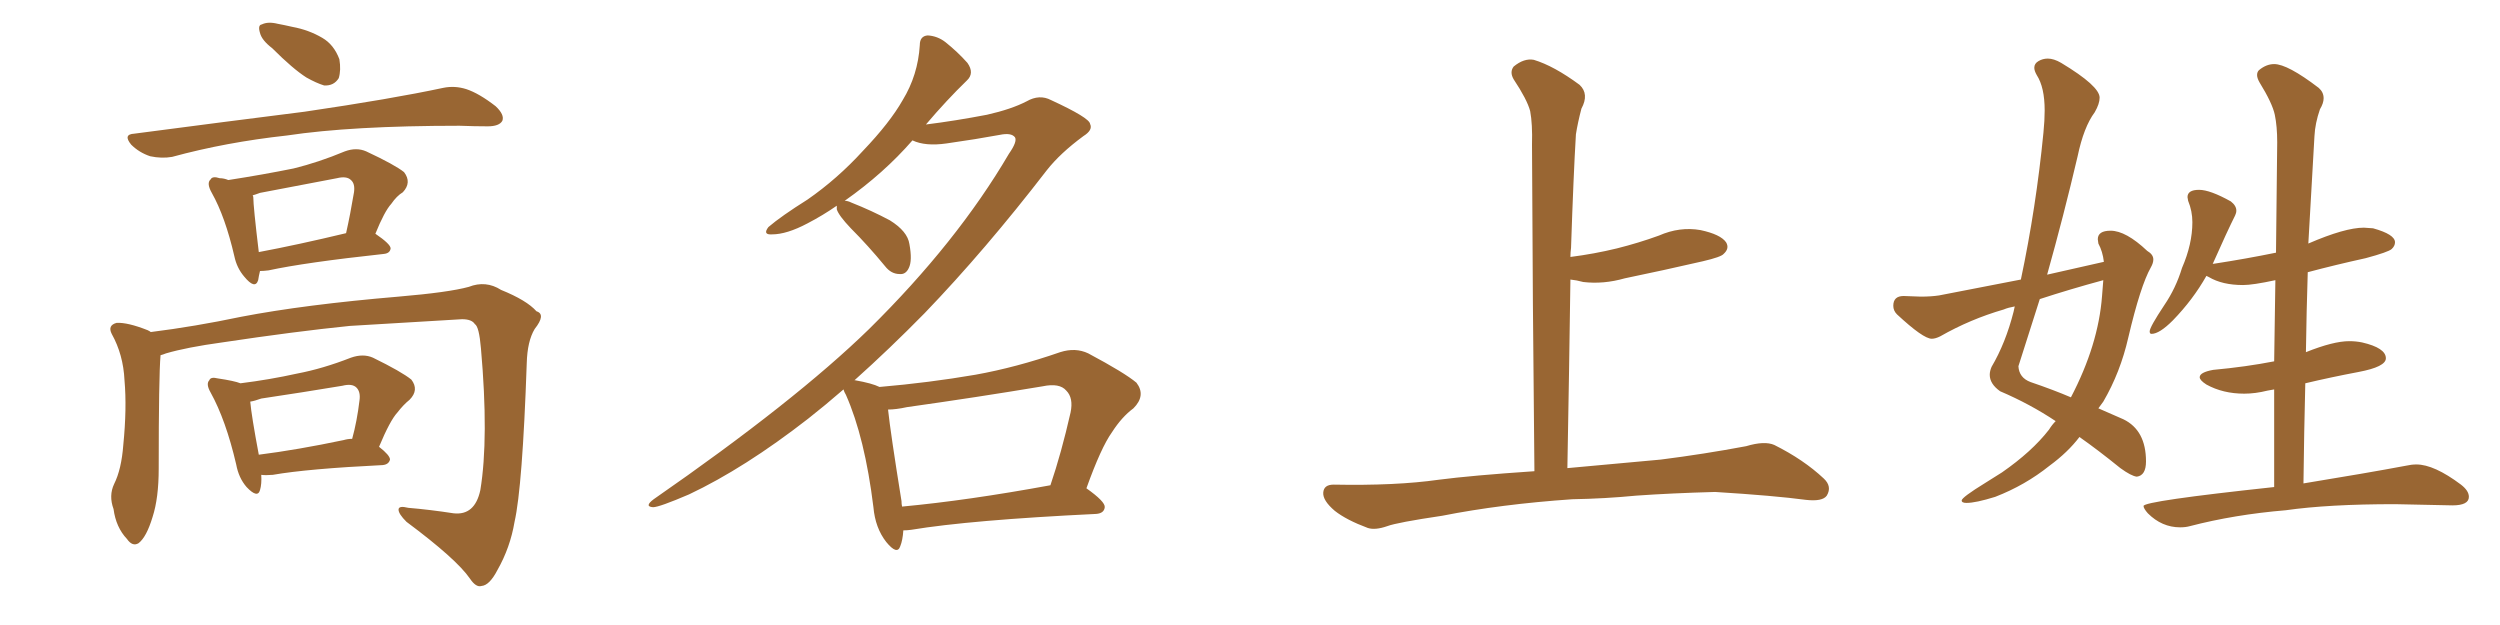 <svg xmlns="http://www.w3.org/2000/svg" xmlns:xlink="http://www.w3.org/1999/xlink" width="600" height="150"><path fill="#996633" padding="10" d="M65.33 11.57L65.33 11.57Q62.84 9.67 62.40 7.91L62.40 7.91Q61.82 6.01 62.84 5.86L62.84 5.86Q64.31 5.13 66.65 5.71L66.65 5.71Q68.26 6.01 70.17 6.45L70.17 6.45Q74.12 7.18 77.34 9.08L77.34 9.08Q80.13 10.69 81.45 14.21L81.45 14.21Q81.88 16.85 81.30 18.75L81.30 18.75Q80.13 20.65 77.78 20.51L77.78 20.51Q75.88 19.92 73.54 18.60L73.54 18.60Q70.31 16.55 65.33 11.57ZM32.23 32.08L32.23 32.08Q54.49 29.15 73.10 26.81L73.10 26.81Q94.04 23.73 106.35 21.09L106.35 21.09Q109.13 20.51 111.91 21.39L111.91 21.39Q114.99 22.41 118.95 25.49L118.95 25.49Q121.14 27.54 120.56 29.00L120.56 29.00Q119.82 30.32 117.04 30.32L117.04 30.32Q113.96 30.32 110.30 30.18L110.30 30.18Q84.38 30.18 68.85 32.52L68.85 32.52Q54.20 34.13 41.31 37.65L41.31 37.65Q38.82 38.09 36.04 37.50L36.04 37.50Q33.40 36.62 31.49 34.72L31.49 34.72Q29.44 32.23 32.23 32.08ZM62.40 65.04L62.40 65.04Q62.11 66.21 61.96 67.24L61.96 67.24Q61.23 69.58 58.59 66.36L58.59 66.36Q56.84 64.31 56.25 61.52L56.25 61.52Q54.05 52.00 50.83 46.29L50.83 46.29Q49.51 43.95 50.54 43.07L50.54 43.07Q50.98 42.19 52.73 42.77L52.73 42.77Q53.76 42.77 54.79 43.21L54.79 43.21Q63.28 41.89 70.46 40.43L70.46 40.43Q76.46 38.96 82.76 36.33L82.76 36.33Q85.55 35.30 87.89 36.33L87.89 36.33Q94.78 39.55 96.97 41.31L96.97 41.31Q98.88 43.80 96.68 46.14L96.68 46.14Q95.21 47.02 93.90 48.93L93.90 48.93Q92.29 50.68 90.09 56.10L90.09 56.10Q93.75 58.59 93.75 59.62L93.75 59.62Q93.60 60.79 92.14 60.94L92.14 60.94Q73.24 62.99 64.45 64.89L64.45 64.89Q63.28 65.04 62.40 65.04ZM62.11 60.50L62.11 60.50Q71.48 58.74 83.06 55.96L83.06 55.96Q84.08 51.42 84.96 46.14L84.96 46.14Q85.25 44.09 84.23 43.21L84.23 43.21Q83.20 42.19 80.86 42.77L80.86 42.77Q71.78 44.53 62.40 46.29L62.40 46.29Q61.23 46.73 60.64 46.88L60.64 46.88Q60.79 47.17 60.79 47.31L60.79 47.31Q60.79 49.51 62.11 60.50ZM38.53 85.25L38.53 85.25Q38.09 90.38 38.09 112.50L38.09 112.50Q38.09 119.53 36.62 124.07L36.62 124.07Q35.16 128.91 33.25 130.37L33.25 130.37Q31.79 131.25 30.47 129.35L30.47 129.35Q27.83 126.56 27.25 122.17L27.25 122.17Q26.07 118.95 27.39 116.16L27.39 116.16Q29.15 112.65 29.59 106.79L29.59 106.79Q30.47 98.00 29.88 91.26L29.88 91.26Q29.59 85.11 26.81 80.13L26.81 80.13Q25.78 78.08 27.98 77.49L27.98 77.49Q30.62 77.34 35.45 79.25L35.45 79.25Q36.04 79.54 36.18 79.69L36.18 79.69Q46.73 78.37 57.86 76.03L57.86 76.03Q73.10 73.10 95.65 71.19L95.65 71.19Q107.67 70.17 112.50 68.85L112.50 68.85Q116.60 67.24 120.26 69.58L120.26 69.58Q126.42 72.07 128.76 74.71L128.76 74.71Q131.10 75.44 128.32 78.96L128.32 78.96Q126.56 81.88 126.42 87.16L126.42 87.16Q125.39 116.89 123.49 125.24L123.49 125.24Q122.46 131.40 119.38 136.82L119.38 136.82Q117.48 140.48 115.58 140.63L115.58 140.63Q114.26 141.06 112.79 138.87L112.79 138.87Q109.57 134.18 97.56 125.24L97.56 125.24Q95.65 123.34 95.65 122.31L95.65 122.31Q95.65 121.29 98.00 121.88L98.00 121.88Q103.13 122.31 108.84 123.19L108.84 123.19Q113.96 123.78 115.28 117.63L115.28 117.63Q117.33 105.18 115.43 83.64L115.43 83.64Q114.99 78.37 113.96 77.78L113.96 77.78Q113.23 76.61 110.89 76.61L110.89 76.61Q93.31 77.64 83.94 78.22L83.94 78.22Q70.90 79.54 53.32 82.18L53.32 82.18Q44.82 83.35 39.84 84.81L39.84 84.81Q39.11 85.11 38.53 85.25ZM62.70 113.96L62.70 113.96Q62.84 116.16 62.40 117.63L62.40 117.63Q61.82 119.68 59.18 116.89L59.18 116.89Q57.28 114.70 56.69 111.47L56.69 111.47Q54.20 100.78 50.54 94.19L50.54 94.19Q49.37 92.14 50.24 91.26L50.24 91.26Q50.54 90.38 52.29 90.82L52.29 90.82Q56.25 91.41 57.71 91.99L57.71 91.99Q64.75 91.11 71.34 89.65L71.34 89.65Q77.49 88.48 84.23 85.84L84.23 85.84Q87.16 84.81 89.50 85.84L89.50 85.84Q96.39 89.21 98.73 91.11L98.73 91.11Q100.63 93.60 98.29 95.95L98.29 95.95Q96.83 97.12 95.36 99.02L95.36 99.02Q93.60 100.93 90.97 107.23L90.97 107.23Q93.60 109.28 93.60 110.30L93.60 110.30Q93.31 111.47 91.85 111.62L91.85 111.62Q73.83 112.50 65.48 113.96L65.48 113.96Q63.72 114.11 62.70 113.96ZM82.47 105.62L82.47 105.62L82.47 105.62Q83.50 105.32 84.52 105.32L84.52 105.32Q85.69 101.07 86.28 96.09L86.28 96.09Q86.57 94.04 85.55 93.02L85.55 93.02Q84.52 91.99 82.18 92.58L82.18 92.58Q72.51 94.19 62.70 95.65L62.70 95.65Q61.08 96.24 60.06 96.39L60.06 96.39Q60.35 99.76 62.11 109.13L62.11 109.13Q71.34 107.96 82.47 105.62ZM216.80 127.29L216.80 127.29Q216.65 129.64 216.06 131.10L216.06 131.10Q215.33 133.30 212.70 130.08L212.70 130.08Q210.06 126.71 209.62 121.73L209.62 121.73Q207.57 105.03 203.03 94.78L203.03 94.78Q202.59 94.04 202.44 93.46L202.44 93.46Q198.05 97.27 193.95 100.49L193.95 100.49Q178.71 112.35 165.38 118.65L165.38 118.65Q158.20 121.73 156.74 121.73L156.74 121.73Q154.54 121.58 156.88 119.82L156.88 119.82Q190.87 96.24 208.59 78.96L208.59 78.96Q229.69 58.15 242.14 36.91L242.14 36.91Q244.19 33.98 243.60 32.96L243.60 32.96Q242.72 31.79 239.94 32.37L239.94 32.37Q234.38 33.40 227.20 34.42L227.20 34.42Q222.07 35.16 218.99 33.69L218.99 33.69Q212.11 41.60 202.73 48.19L202.73 48.19Q203.47 48.19 204.35 48.63L204.35 48.63Q209.18 50.54 213.57 52.88L213.57 52.88Q217.82 55.52 218.26 58.59L218.26 58.59Q218.99 62.55 218.12 64.31L218.12 64.31Q217.38 65.92 215.92 65.77L215.92 65.77Q213.87 65.77 212.40 63.87L212.40 63.87Q208.30 58.89 204.20 54.79L204.20 54.79Q201.27 51.71 200.83 50.24L200.83 50.24Q200.83 49.51 200.83 49.37L200.83 49.37Q197.46 51.71 193.80 53.61L193.80 53.61Q188.82 56.25 185.30 56.25L185.30 56.25Q182.96 56.40 184.42 54.49L184.42 54.49Q187.50 51.86 193.80 47.90L193.80 47.90Q200.98 42.92 207.13 36.18L207.13 36.18Q213.57 29.44 216.65 24.02L216.65 24.02Q220.31 18.02 220.75 10.84L220.75 10.84Q220.75 8.64 222.66 8.50L222.66 8.50Q225 8.64 226.90 10.11L226.90 10.11Q229.83 12.45 232.18 15.09L232.18 15.09Q233.94 17.58 232.03 19.34L232.03 19.34Q227.20 24.02 222.22 29.88L222.22 29.88Q229.25 29.00 236.87 27.54L236.87 27.54Q242.72 26.22 246.39 24.32L246.39 24.32Q249.46 22.56 252.25 24.02L252.25 24.02Q261.47 28.27 261.62 29.74L261.62 29.74Q262.35 31.20 260.01 32.67L260.01 32.67Q254.44 36.77 251.22 40.87L251.22 40.87Q236.43 60.06 221.92 75.15L221.92 75.15Q213.43 83.79 205.08 91.26L205.08 91.26Q205.22 91.26 205.22 91.26L205.22 91.26Q209.33 91.99 211.08 92.87L211.08 92.87Q222.95 91.85 234.08 89.94L234.08 89.94Q243.90 88.18 254.44 84.52L254.44 84.52Q258.11 83.35 261.18 84.81L261.18 84.81Q269.97 89.50 272.75 91.85L272.75 91.85Q275.10 94.92 272.02 98.00L272.02 98.00Q269.24 100.05 266.89 103.71L266.89 103.71Q264.26 107.37 260.74 117.19L260.74 117.19Q265.28 120.41 265.14 121.73L265.14 121.73Q264.99 123.19 263.09 123.34L263.09 123.34Q232.91 124.80 218.70 127.15L218.70 127.15Q217.68 127.29 216.80 127.29ZM216.50 121.58L216.50 121.58L216.50 121.58Q232.18 120.12 252.10 116.46L252.10 116.46Q254.74 108.69 256.93 99.02L256.93 99.02Q257.67 95.51 255.91 93.75L255.91 93.75Q254.30 91.85 250.20 92.72L250.20 92.72Q234.38 95.36 217.68 97.71L217.68 97.71Q215.04 98.29 213.13 98.29L213.13 98.29Q213.72 103.86 216.36 120.26L216.36 120.26Q216.36 121.00 216.50 121.58ZM377.34 119.82L377.34 119.82L377.34 119.82Q360.21 121.00 346.14 123.78L346.14 123.78Q335.30 125.39 332.96 126.27L332.96 126.27Q330.03 127.29 328.27 126.71L328.27 126.71Q323.14 124.80 320.36 122.61L320.36 122.61Q317.43 120.12 317.58 118.21L317.58 118.21Q317.72 116.31 320.07 116.31L320.07 116.31Q335.01 116.60 345.26 115.14L345.26 115.14Q353.17 114.11 368.26 113.09L368.26 113.09Q367.82 71.63 367.68 34.72L367.68 34.72Q367.82 29.74 367.24 26.66L367.24 26.66Q366.50 23.88 363.28 19.04L363.28 19.04Q362.26 17.29 363.28 15.97L363.28 15.97Q365.77 13.92 368.12 14.36L368.12 14.36Q372.95 15.82 379.10 20.36L379.10 20.36Q381.45 22.56 379.54 26.07L379.54 26.07Q378.66 29.44 378.22 32.23L378.22 32.23Q377.64 41.89 377.05 59.47L377.05 59.47Q376.90 60.64 376.90 61.67L376.90 61.67Q382.62 60.94 388.04 59.62L388.04 59.62Q393.31 58.30 398.14 56.54L398.14 56.54Q403.13 54.35 408.11 55.22L408.11 55.22Q412.94 56.25 414.26 58.15L414.26 58.15Q415.14 59.62 413.67 60.94L413.67 60.94Q413.09 61.67 408.69 62.70L408.69 62.70Q399.17 64.89 389.94 66.80L389.94 66.80Q384.81 68.26 379.98 67.68L379.98 67.68Q378.37 67.24 376.90 67.09L376.90 67.09Q376.61 88.48 376.17 112.35L376.17 112.35Q384.38 111.62 398.58 110.30L398.58 110.30Q408.98 108.98 419.09 107.08L419.09 107.08Q423.49 105.76 425.83 106.79L425.83 106.79Q432.86 110.30 437.70 114.84L437.70 114.84Q439.75 116.75 438.43 118.95L438.43 118.95Q437.40 120.41 433.45 119.97L433.45 119.97Q425.83 118.95 411.62 118.07L411.62 118.07Q401.07 118.36 392.72 118.95L392.72 118.95Q385.25 119.68 377.34 119.82ZM471.97 120.70L471.97 120.70Q470.80 120.70 470.80 120.12L470.80 120.12Q470.80 119.38 476.51 115.87L476.51 115.87L480.47 113.38Q487.65 108.40 491.75 103.13L491.75 103.13Q492.48 101.95 493.36 101.07L493.36 101.07Q487.21 96.97 480.03 93.90L480.03 93.90Q477.54 92.14 477.54 89.94L477.54 89.94Q477.54 89.06 477.98 88.04L477.98 88.04Q481.35 82.32 483.25 74.85L483.25 74.85L483.54 73.54Q481.93 73.83 480.91 74.27L480.91 74.27Q472.85 76.61 465.67 80.71L465.67 80.71Q464.50 81.30 463.62 81.30L463.62 81.30Q461.57 81.30 455.27 75.44L455.27 75.44Q454.39 74.56 454.39 73.39L454.39 73.39Q454.39 71.04 456.88 71.04L456.88 71.04L460.99 71.19Q463.48 71.19 465.38 70.90L465.38 70.90L485.01 67.09Q488.67 49.80 490.43 31.79L490.43 31.79Q490.72 28.86 490.72 26.51L490.72 26.51Q490.72 20.95 488.82 18.02L488.82 18.02Q488.23 16.99 488.23 16.26L488.23 16.26Q488.23 15.23 489.26 14.65Q490.28 14.06 491.46 14.06L491.46 14.06Q492.92 14.06 494.68 15.09L494.68 15.09Q503.91 20.65 503.91 23.44L503.91 23.44Q503.91 24.90 502.73 26.95L502.73 26.95Q500.10 30.47 498.63 37.50L498.63 37.50Q495.26 51.86 491.31 65.92L491.31 65.92L504.93 62.84Q504.64 60.35 503.61 58.45L503.61 58.45L503.47 57.42Q503.47 55.37 506.54 55.37L506.54 55.37Q510.21 55.37 515.33 60.21L515.33 60.21Q516.80 61.08 516.80 62.26L516.80 62.26Q516.80 63.13 516.21 64.16L516.21 64.16Q513.72 68.55 510.79 81.01L510.79 81.01Q508.89 89.36 504.79 96.39L504.79 96.39L503.61 98.00L509.62 100.63Q515.04 103.27 515.04 110.74L515.04 110.74Q515.04 114.11 512.84 114.40L512.84 114.40Q511.52 114.26 508.89 112.35L508.89 112.35Q503.47 107.96 499.07 104.88L499.07 104.88Q496.29 108.54 491.89 111.77L491.89 111.77Q486.04 116.46 478.86 119.24L478.86 119.24Q474.17 120.70 471.97 120.70ZM497.02 95.36L497.02 95.36Q503.61 82.76 504.49 71.04L504.49 71.04L504.79 67.24Q496.73 69.43 489.55 71.78L489.55 71.78L484.42 87.89Q484.57 90.67 487.35 91.70L487.35 91.70Q492.92 93.60 497.02 95.36ZM523.24 126.56L523.24 126.56Q518.85 126.56 515.48 123.19L515.48 123.19Q514.45 122.02 514.45 121.44L514.45 121.44Q514.45 120.26 545.80 116.89L545.80 116.89L545.80 93.46L544.19 93.75Q541.26 94.48 538.62 94.48L538.62 94.48Q533.50 94.48 529.54 92.29L529.54 92.29Q527.93 91.26 527.93 90.53L527.93 90.53Q527.93 89.36 531.15 88.77L531.15 88.77Q539.06 88.04 545.80 86.72L545.80 86.72L546.09 67.24Q540.67 68.41 538.33 68.41L538.33 68.41Q533.35 68.41 530.13 66.50L530.13 66.50L529.54 66.21Q526.32 71.92 521.48 76.90L521.48 76.90Q518.26 80.13 516.36 80.13L516.36 80.13Q515.92 80.13 515.92 79.54L515.92 79.54Q515.92 78.52 519.43 73.24L519.43 73.24Q522.22 69.14 523.68 64.31L523.68 64.31Q526.17 58.59 526.17 53.32L526.17 53.32Q526.17 50.68 525.15 48.19L525.15 48.19L525 47.31Q525 45.56 527.78 45.56L527.78 45.56Q530.42 45.56 535.40 48.34L535.40 48.34Q536.72 49.37 536.72 50.54L536.72 50.54Q536.72 51.12 536.43 51.71L536.43 51.71Q534.52 55.52 531.01 63.43L531.01 63.43Q531.01 63.28 531.45 63.28L531.45 63.28Q539.06 62.11 546.24 60.64L546.24 60.64L546.53 34.13Q546.53 30.32 545.95 27.54Q545.36 24.76 542.29 19.78L542.29 19.78Q541.70 18.75 541.70 18.02L541.70 18.02Q541.70 17.29 542.14 16.85L542.14 16.85Q543.90 15.38 545.80 15.38L545.80 15.38Q549.02 15.38 556.49 21.09L556.49 21.09Q557.67 22.12 557.67 23.58L557.67 23.58Q557.67 24.76 556.79 26.22L556.79 26.22Q555.62 29.59 555.47 32.67L555.47 32.67L554.00 58.45Q562.79 54.64 567.33 54.64L567.33 54.64L569.53 54.79Q574.80 56.25 574.80 58.15L574.80 58.15Q574.80 59.03 574.00 59.77Q573.19 60.50 567.77 61.96L567.77 61.96Q560.45 63.57 553.86 65.33L553.86 65.33Q553.56 74.71 553.42 84.52L553.42 84.52Q560.01 81.88 563.82 81.88L563.82 81.88Q565.43 81.88 566.89 82.18L566.89 82.18Q572.61 83.50 572.61 85.99L572.61 85.99Q572.61 88.04 566.02 89.28Q559.42 90.53 553.27 91.99L553.27 91.99Q552.98 103.56 552.83 116.02L552.83 116.02Q568.07 113.53 577.44 111.77L577.44 111.77Q578.76 111.47 579.93 111.47L579.93 111.47Q584.18 111.47 590.63 116.31L590.63 116.31Q592.53 117.77 592.53 119.24L592.53 119.24Q592.53 121.29 588.57 121.29L588.57 121.29L574.80 121.00Q558.84 121.00 548.58 122.46L548.58 122.46Q536.28 123.49 525.59 126.27L525.59 126.27Q524.56 126.56 523.24 126.56Z"/></svg>